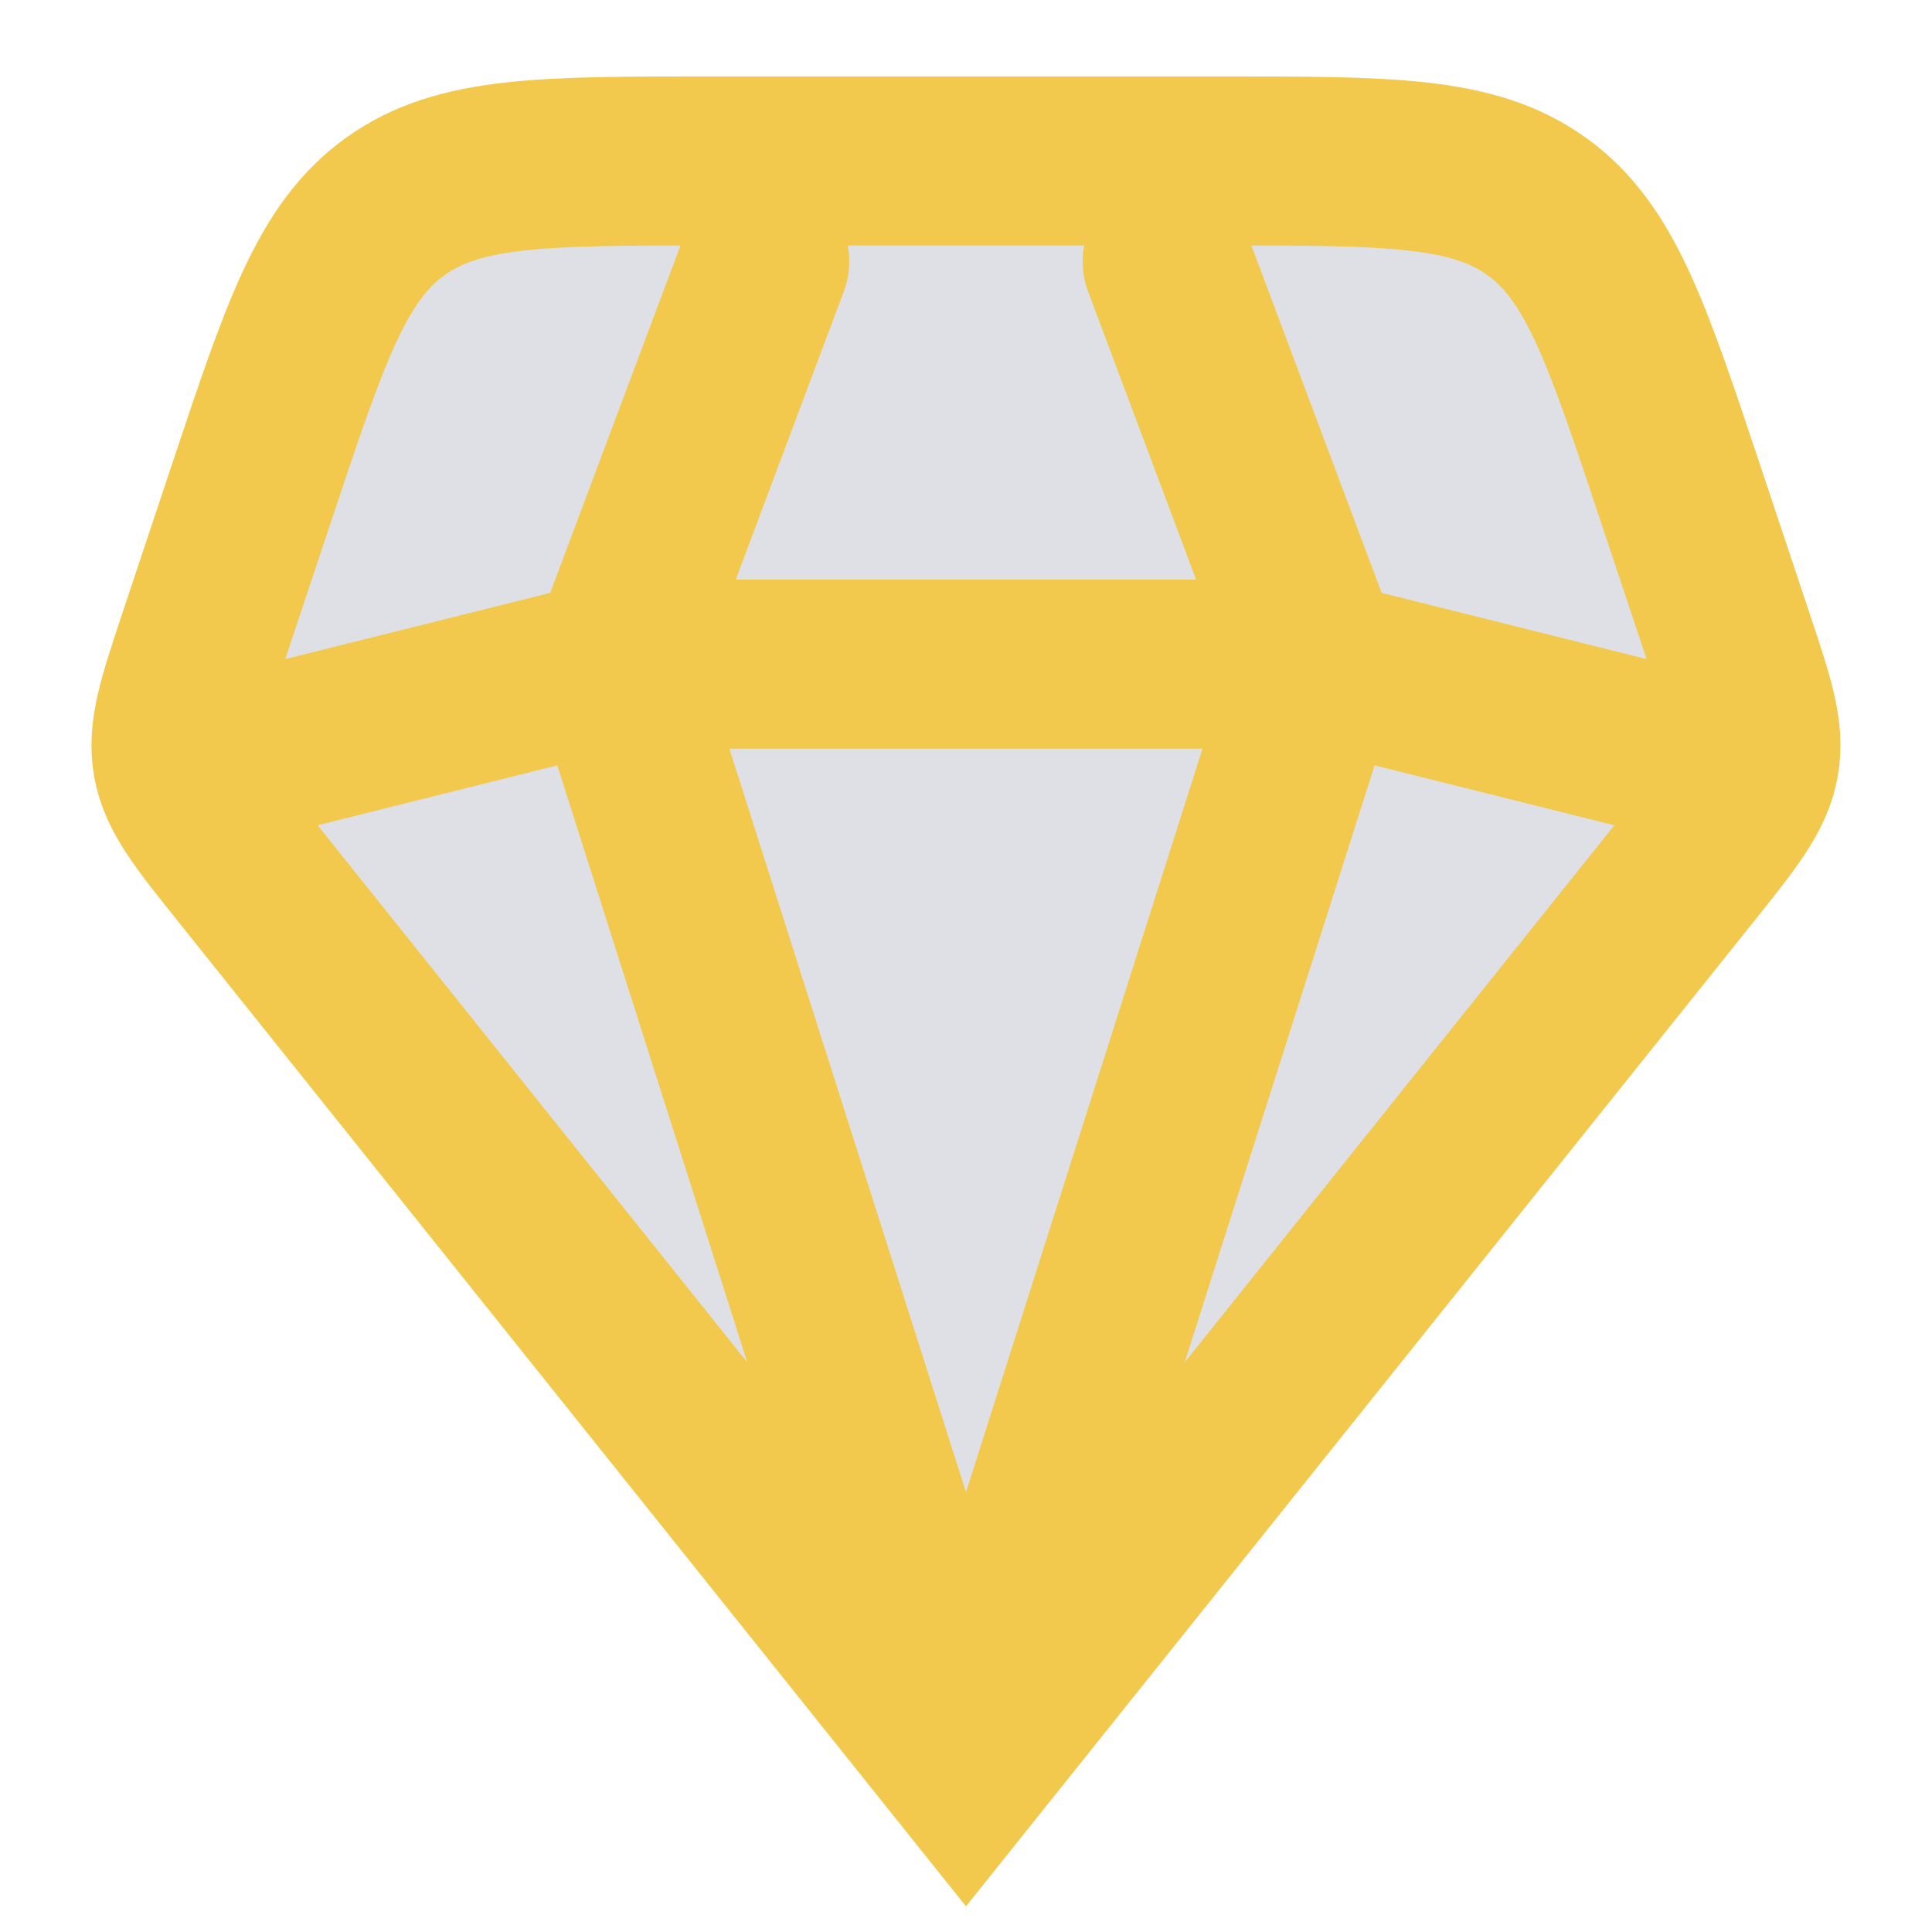 <svg width="16" height="16" viewBox="0 0 16 16" fill="none" xmlns="http://www.w3.org/2000/svg">
<path d="M8 14.667L2.013 7.183C1.68 6.767 1.514 6.559 1.469 6.309C1.425 6.059 1.509 5.806 1.677 5.301L2.088 4.068C2.528 2.748 2.748 2.088 3.272 1.711C3.796 1.333 4.491 1.333 5.883 1.333H10.117C11.508 1.333 12.204 1.333 12.728 1.711C13.251 2.088 13.471 2.748 13.911 4.068L14.322 5.301C14.491 5.806 14.575 6.059 14.53 6.309C14.485 6.559 14.319 6.767 13.987 7.183L8 14.667Z" fill="#7E869E" fill-opacity="0.25"/>
<path d="M8 14.667L2.013 7.183C1.68 6.767 1.514 6.559 1.469 6.309C1.425 6.059 1.509 5.806 1.677 5.301L2.088 4.068C2.528 2.748 2.748 2.088 3.272 1.711C3.796 1.333 4.491 1.333 5.883 1.333H10.117C11.508 1.333 12.204 1.333 12.728 1.711C13.251 2.088 13.471 2.748 13.911 4.068L14.322 5.301C14.491 5.806 14.575 6.059 14.53 6.309C14.485 6.559 14.319 6.767 13.987 7.183L8 14.667ZM8 14.667L10.916 5.5M8 14.667L5.083 5.5M14.25 6.333L10.916 5.5M10.916 5.5L9.666 2.167M10.916 5.5H5.083M6.333 2.167L5.083 5.5M5.083 5.5L1.75 6.333" stroke="#F2C94C" stroke-width="1.4" stroke-linecap="round"/>
</svg>
